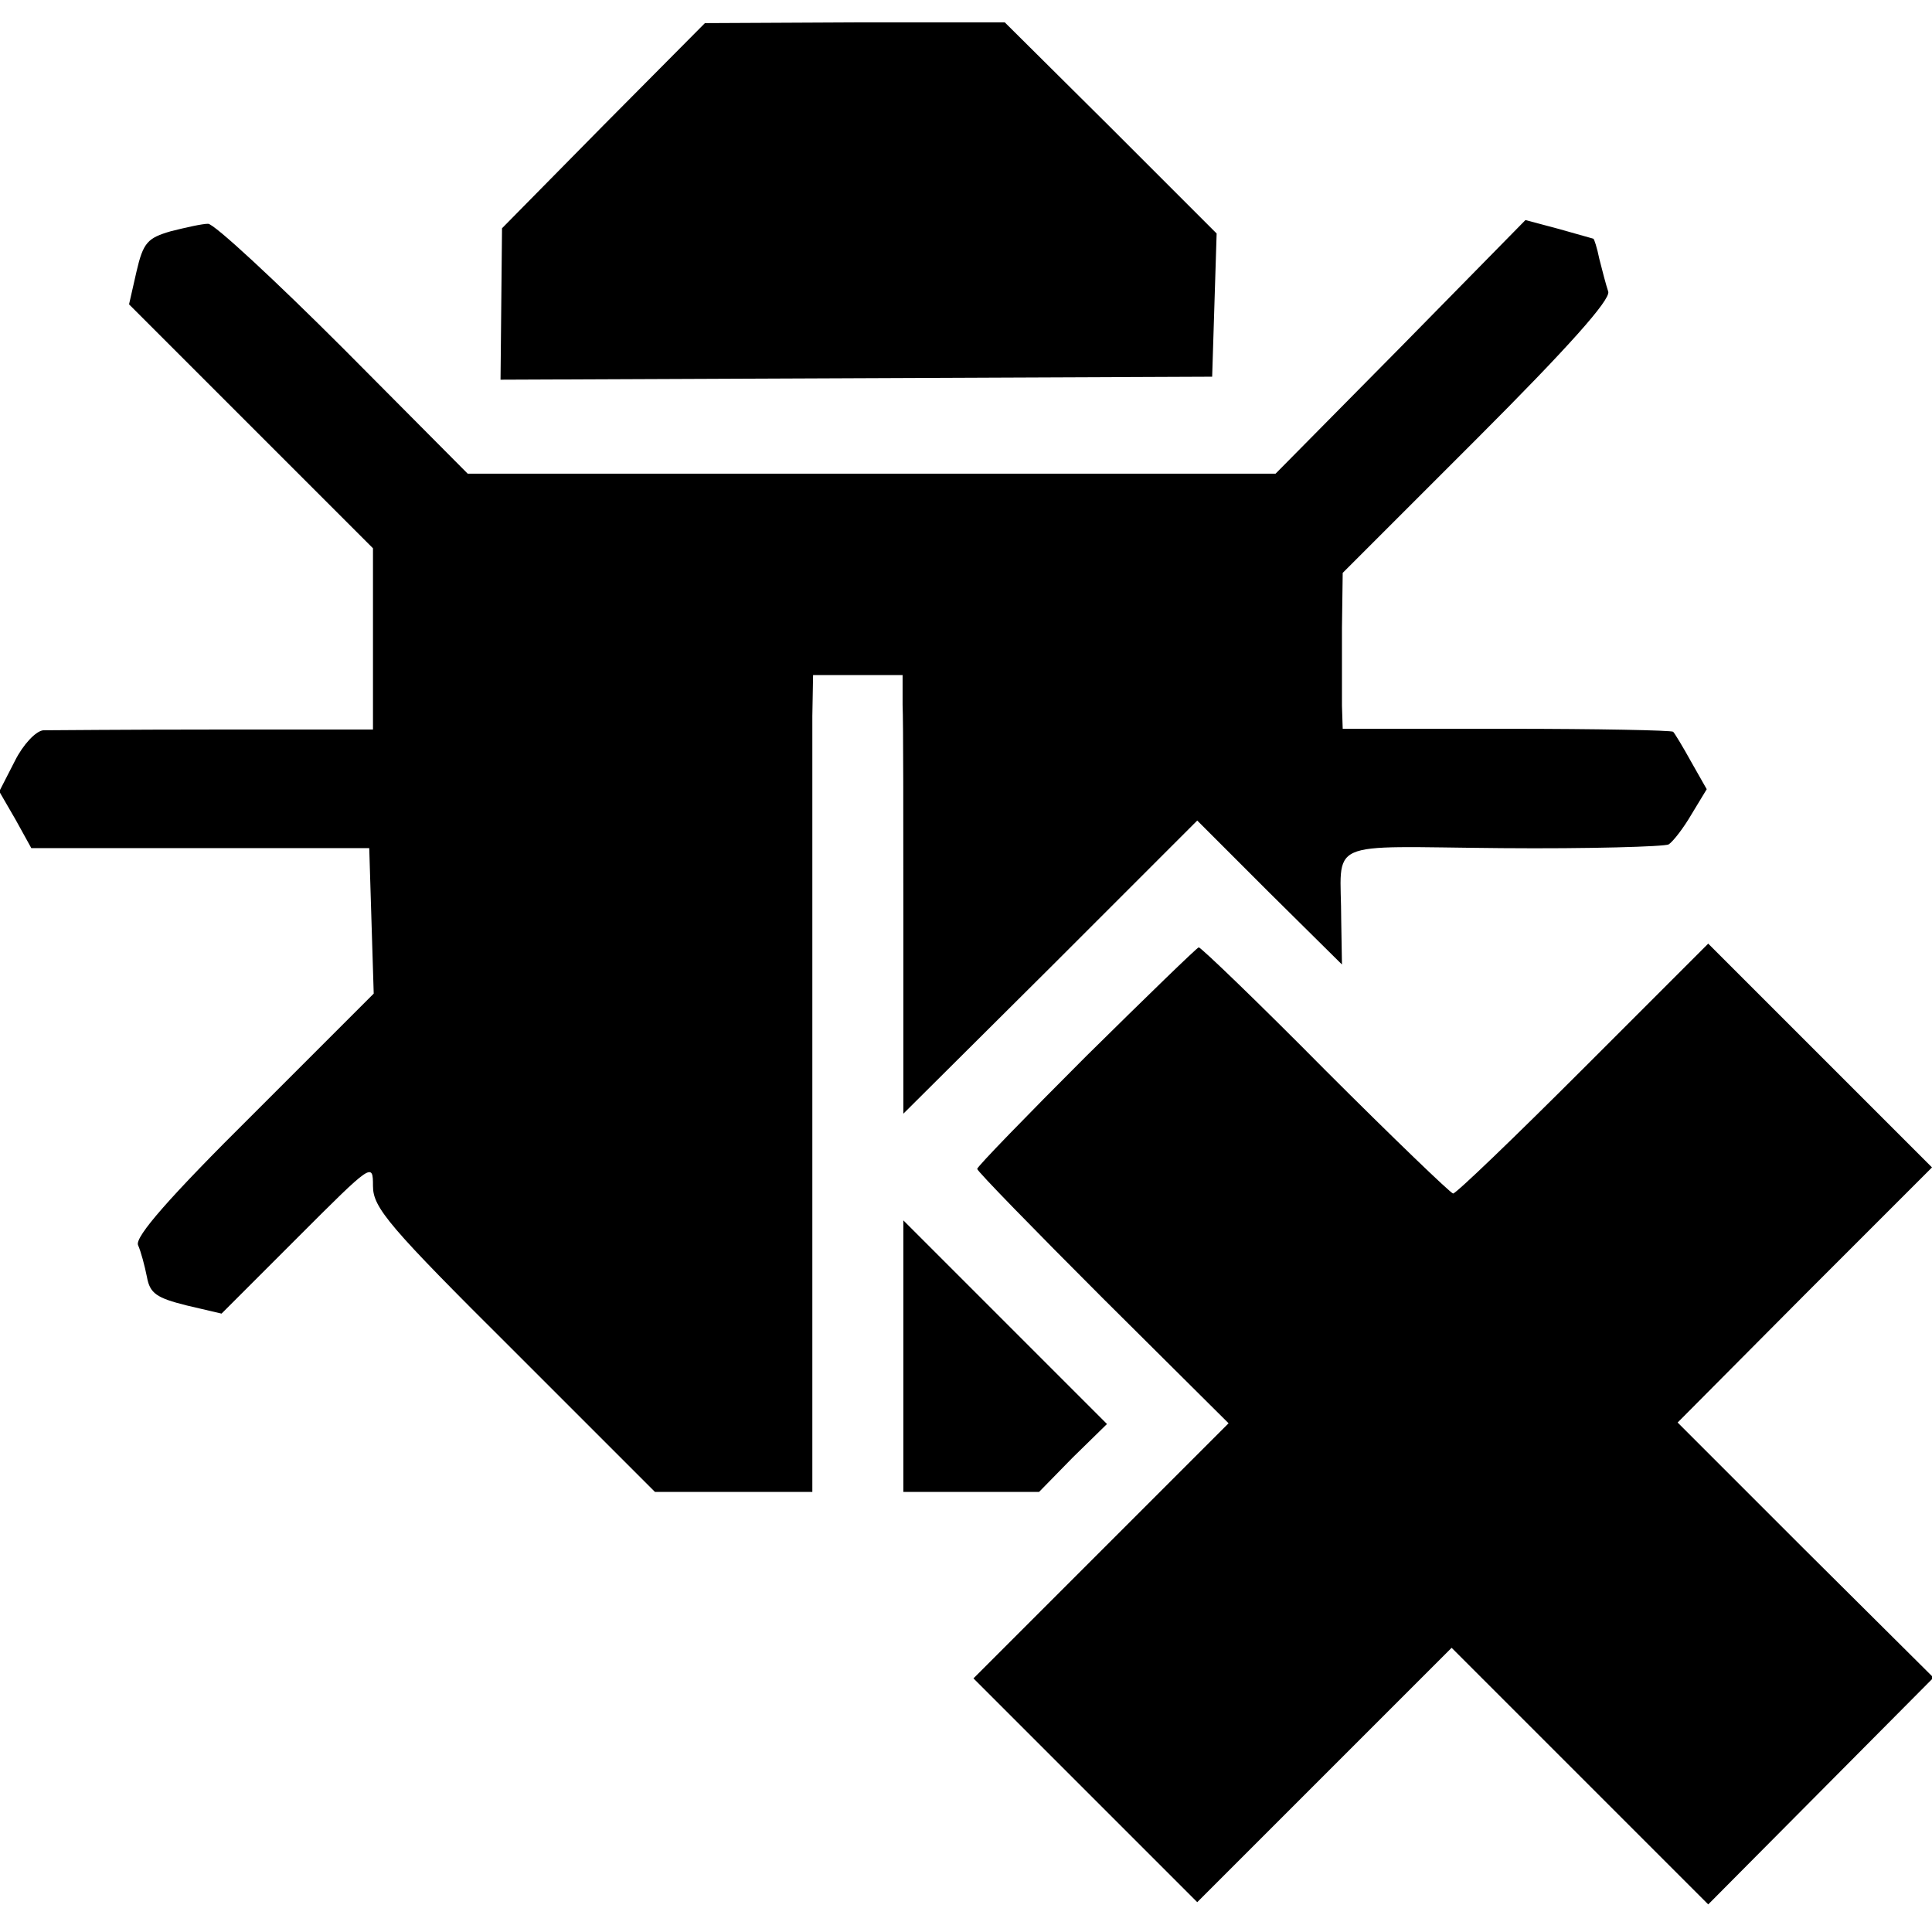 <?xml version="1.0" standalone="no"?>
<!DOCTYPE svg PUBLIC "-//W3C//DTD SVG 20010904//EN"
 "http://www.w3.org/TR/2001/REC-SVG-20010904/DTD/svg10.dtd">
<svg version="1.0" xmlns="http://www.w3.org/2000/svg"
 width="259pt" height="259pt" viewBox="0 0 259 259"
 preserveAspectRatio="xMidYMid meet">
<g transform="translate(0,259) scale(0.1,-0.1)"
fill="#000000" stroke="none">
<path d="M809 2422 l-136 -138 -1 -101 -1 -102 477 2 477 2 3 96 3 96 -142
142 -142 141 -201 0 -201 -1 -136 -137z"/>
<path d="M1878 2125 l-168 -170 -541 0 -542 0 -167 168 c-92 92 -173 167 -181
167 -8 0 -30 -5 -50 -10 -31 -9 -37 -15 -46 -54 l-10 -44 164 -164 163 -163 0
-121 0 -122 -212 0 c-117 0 -221 -1 -230 -1 -10 -1 -27 -19 -38 -41 l-21 -41
22 -38 21 -38 227 0 226 0 3 -98 3 -97 -161 -161 c-114 -113 -159 -165 -155
-176 4 -9 9 -28 12 -43 4 -22 13 -28 53 -38 l47 -11 102 102 c100 100 101 101
101 69 0 -29 21 -54 189 -221 l189 -189 106 0 105 0 0 493 c0 270 0 517 0 547
l1 55 60 0 60 0 0 -40 c1 -22 1 -154 1 -294 l0 -254 197 196 197 197 97 -97
97 -96 -1 59 c0 111 -27 99 215 97 117 -1 218 2 224 5 6 4 20 22 31 41 l20 33
-21 37 c-11 20 -22 38 -24 40 -2 2 -102 4 -223 4 l-220 0 -1 31 c0 17 0 64 0
104 l1 74 180 180 c122 122 179 186 176 197 -3 9 -8 28 -12 44 -3 15 -7 27 -8
27 0 0 -21 6 -46 13 l-45 12 -167 -170z"/>
<path d="M1456 1174 c-80 -80 -146 -148 -146 -151 0 -3 76 -81 168 -173 l169
-168 -171 -171 -171 -171 150 -150 150 -150 170 170 171 171 172 -172 172
-172 151 152 151 152 -172 171 -171 171 170 171 171 171 -150 150 -150 150
-168 -168 c-92 -92 -170 -167 -174 -167 -3 0 -80 74 -171 165 -90 91 -167 165
-170 165 -2 0 -70 -66 -151 -146z"/>
<path d="M1211 772 l0 -182 91 0 91 0 45 46 46 45 -136 136 -137 137 0 -182z"/>
</g>
</svg>
